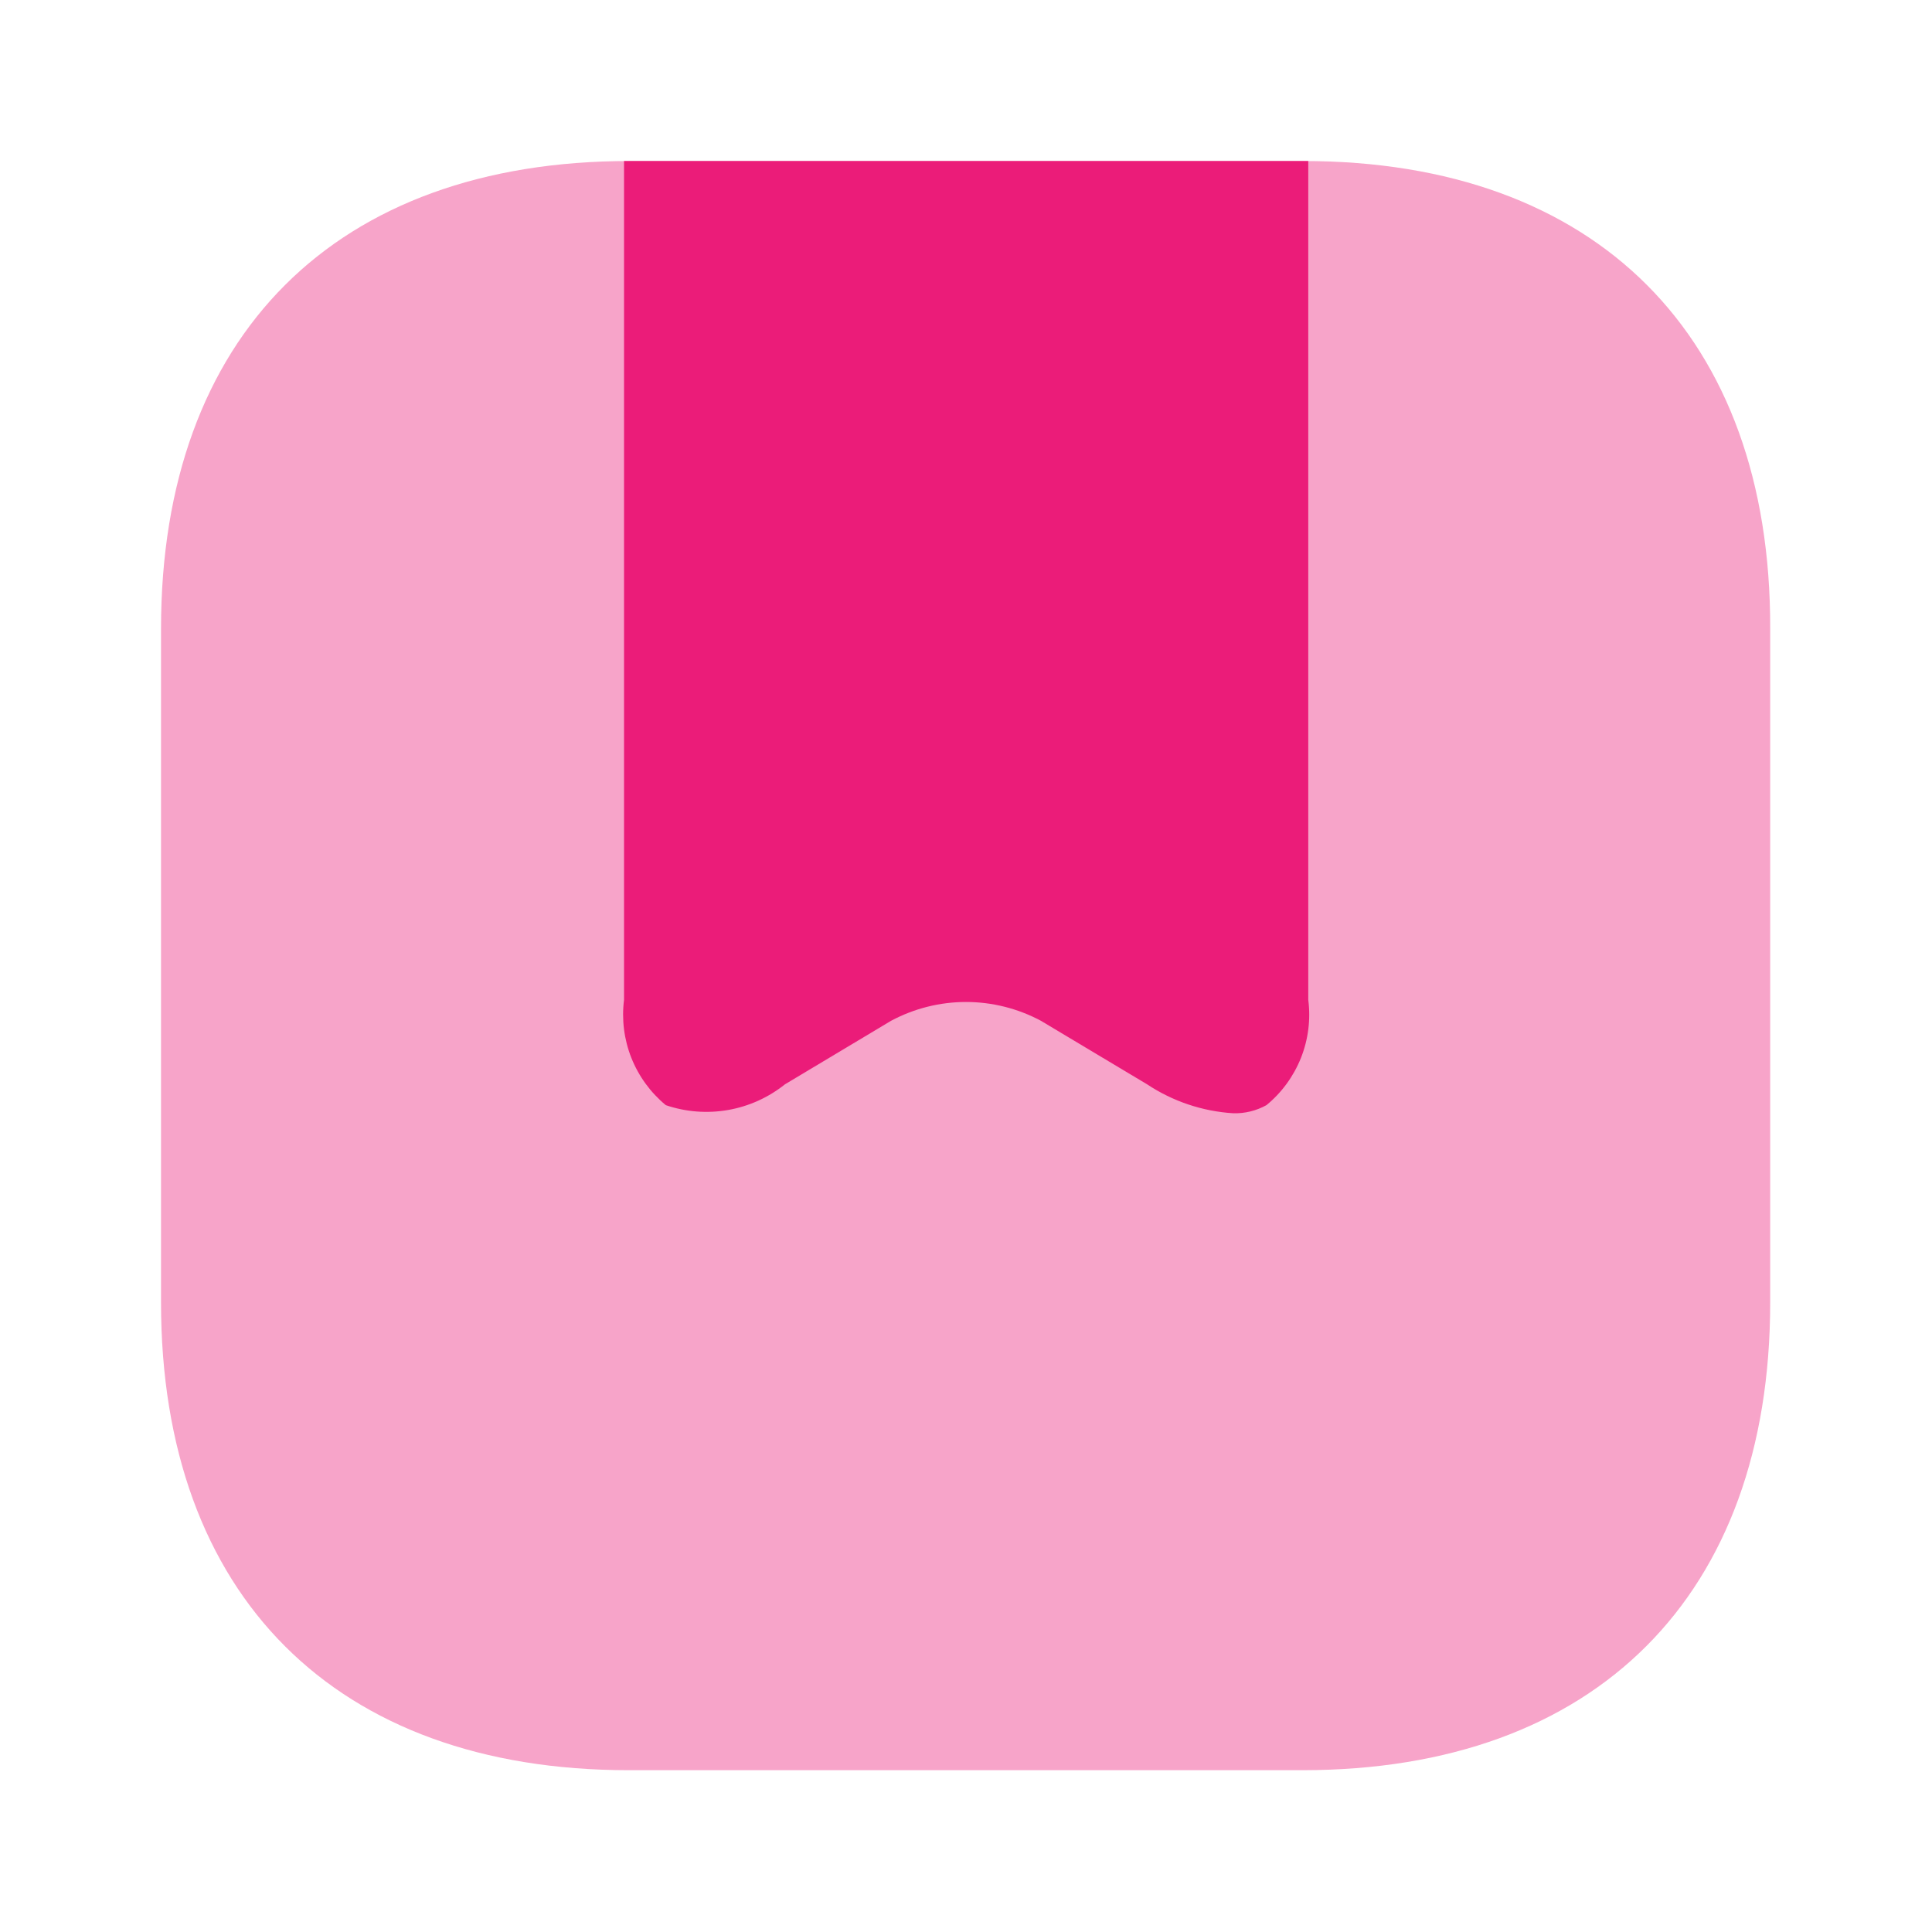 <svg width="32" height="32" viewBox="0 0 32 32" fill="none" xmlns="http://www.w3.org/2000/svg">
<path opacity="0.4" d="M21.587 2.667H10.427C5.56 2.667 2.667 5.56 2.667 10.413V21.573C2.667 26.427 5.56 29.32 10.413 29.32H21.573C26.427 29.32 29.32 26.427 29.32 21.573V10.413C29.333 5.56 26.44 2.667 21.587 2.667Z" fill="#EB1C79"/>
<path d="M19 17.96L17.24 16.907C16.858 16.703 16.433 16.596 16 16.596C15.567 16.596 15.142 16.703 14.76 16.907L13.001 17.96C12.728 18.178 12.404 18.325 12.059 18.385C11.714 18.445 11.36 18.418 11.028 18.305C10.775 18.096 10.579 17.827 10.457 17.521C10.336 17.216 10.295 16.886 10.336 16.56V2.667H21.669V16.56C21.711 16.886 21.669 17.217 21.548 17.522C21.426 17.827 21.23 18.097 20.976 18.305C20.808 18.398 20.617 18.445 20.425 18.439C19.916 18.407 19.425 18.242 19 17.96Z" fill="#EB1C79"/>
</svg>
